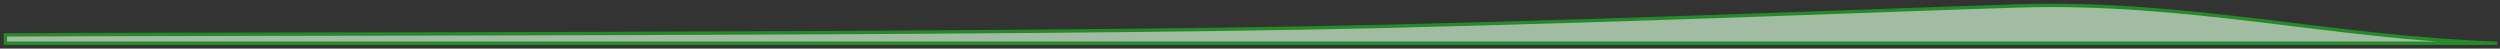 <?xml version="1.0" encoding="utf-8"?>
<svg xmlns="http://www.w3.org/2000/svg" fill="none" height="100%" overflow="visible" preserveAspectRatio="none" style="display: block;" viewBox="0 0 463 9" width="100%">
<rect x="0" y="0" width="463" height="9" fill="#333333" stroke="none"/>
<g id="Vector 385" opacity="0.75" style="mix-blend-mode:multiply">
<path d="M1 8.007V6.464C29.11 6.226 188.035 6.526 255.904 4.892C306.116 3.683 353.539 1.693 374.121 1.086C405.257 0.166 431.624 6.924 462.467 8.007H1Z" fill="white" fill-opacity="0.2"/>
<path d="M1 8.007V6.464C29.11 6.226 188.035 6.526 255.904 4.892C306.116 3.683 353.539 1.693 374.121 1.086C405.257 0.166 431.624 6.924 462.467 8.007H1Z" fill="#C7E9C8"/>
<path d="M1 8.007V6.464C29.11 6.226 188.035 6.526 255.904 4.892C306.116 3.683 353.539 1.693 374.121 1.086C405.257 0.166 431.624 6.924 462.467 8.007H1Z" stroke="#1FA824" stroke-width="0.623"/>
</g>
</svg>